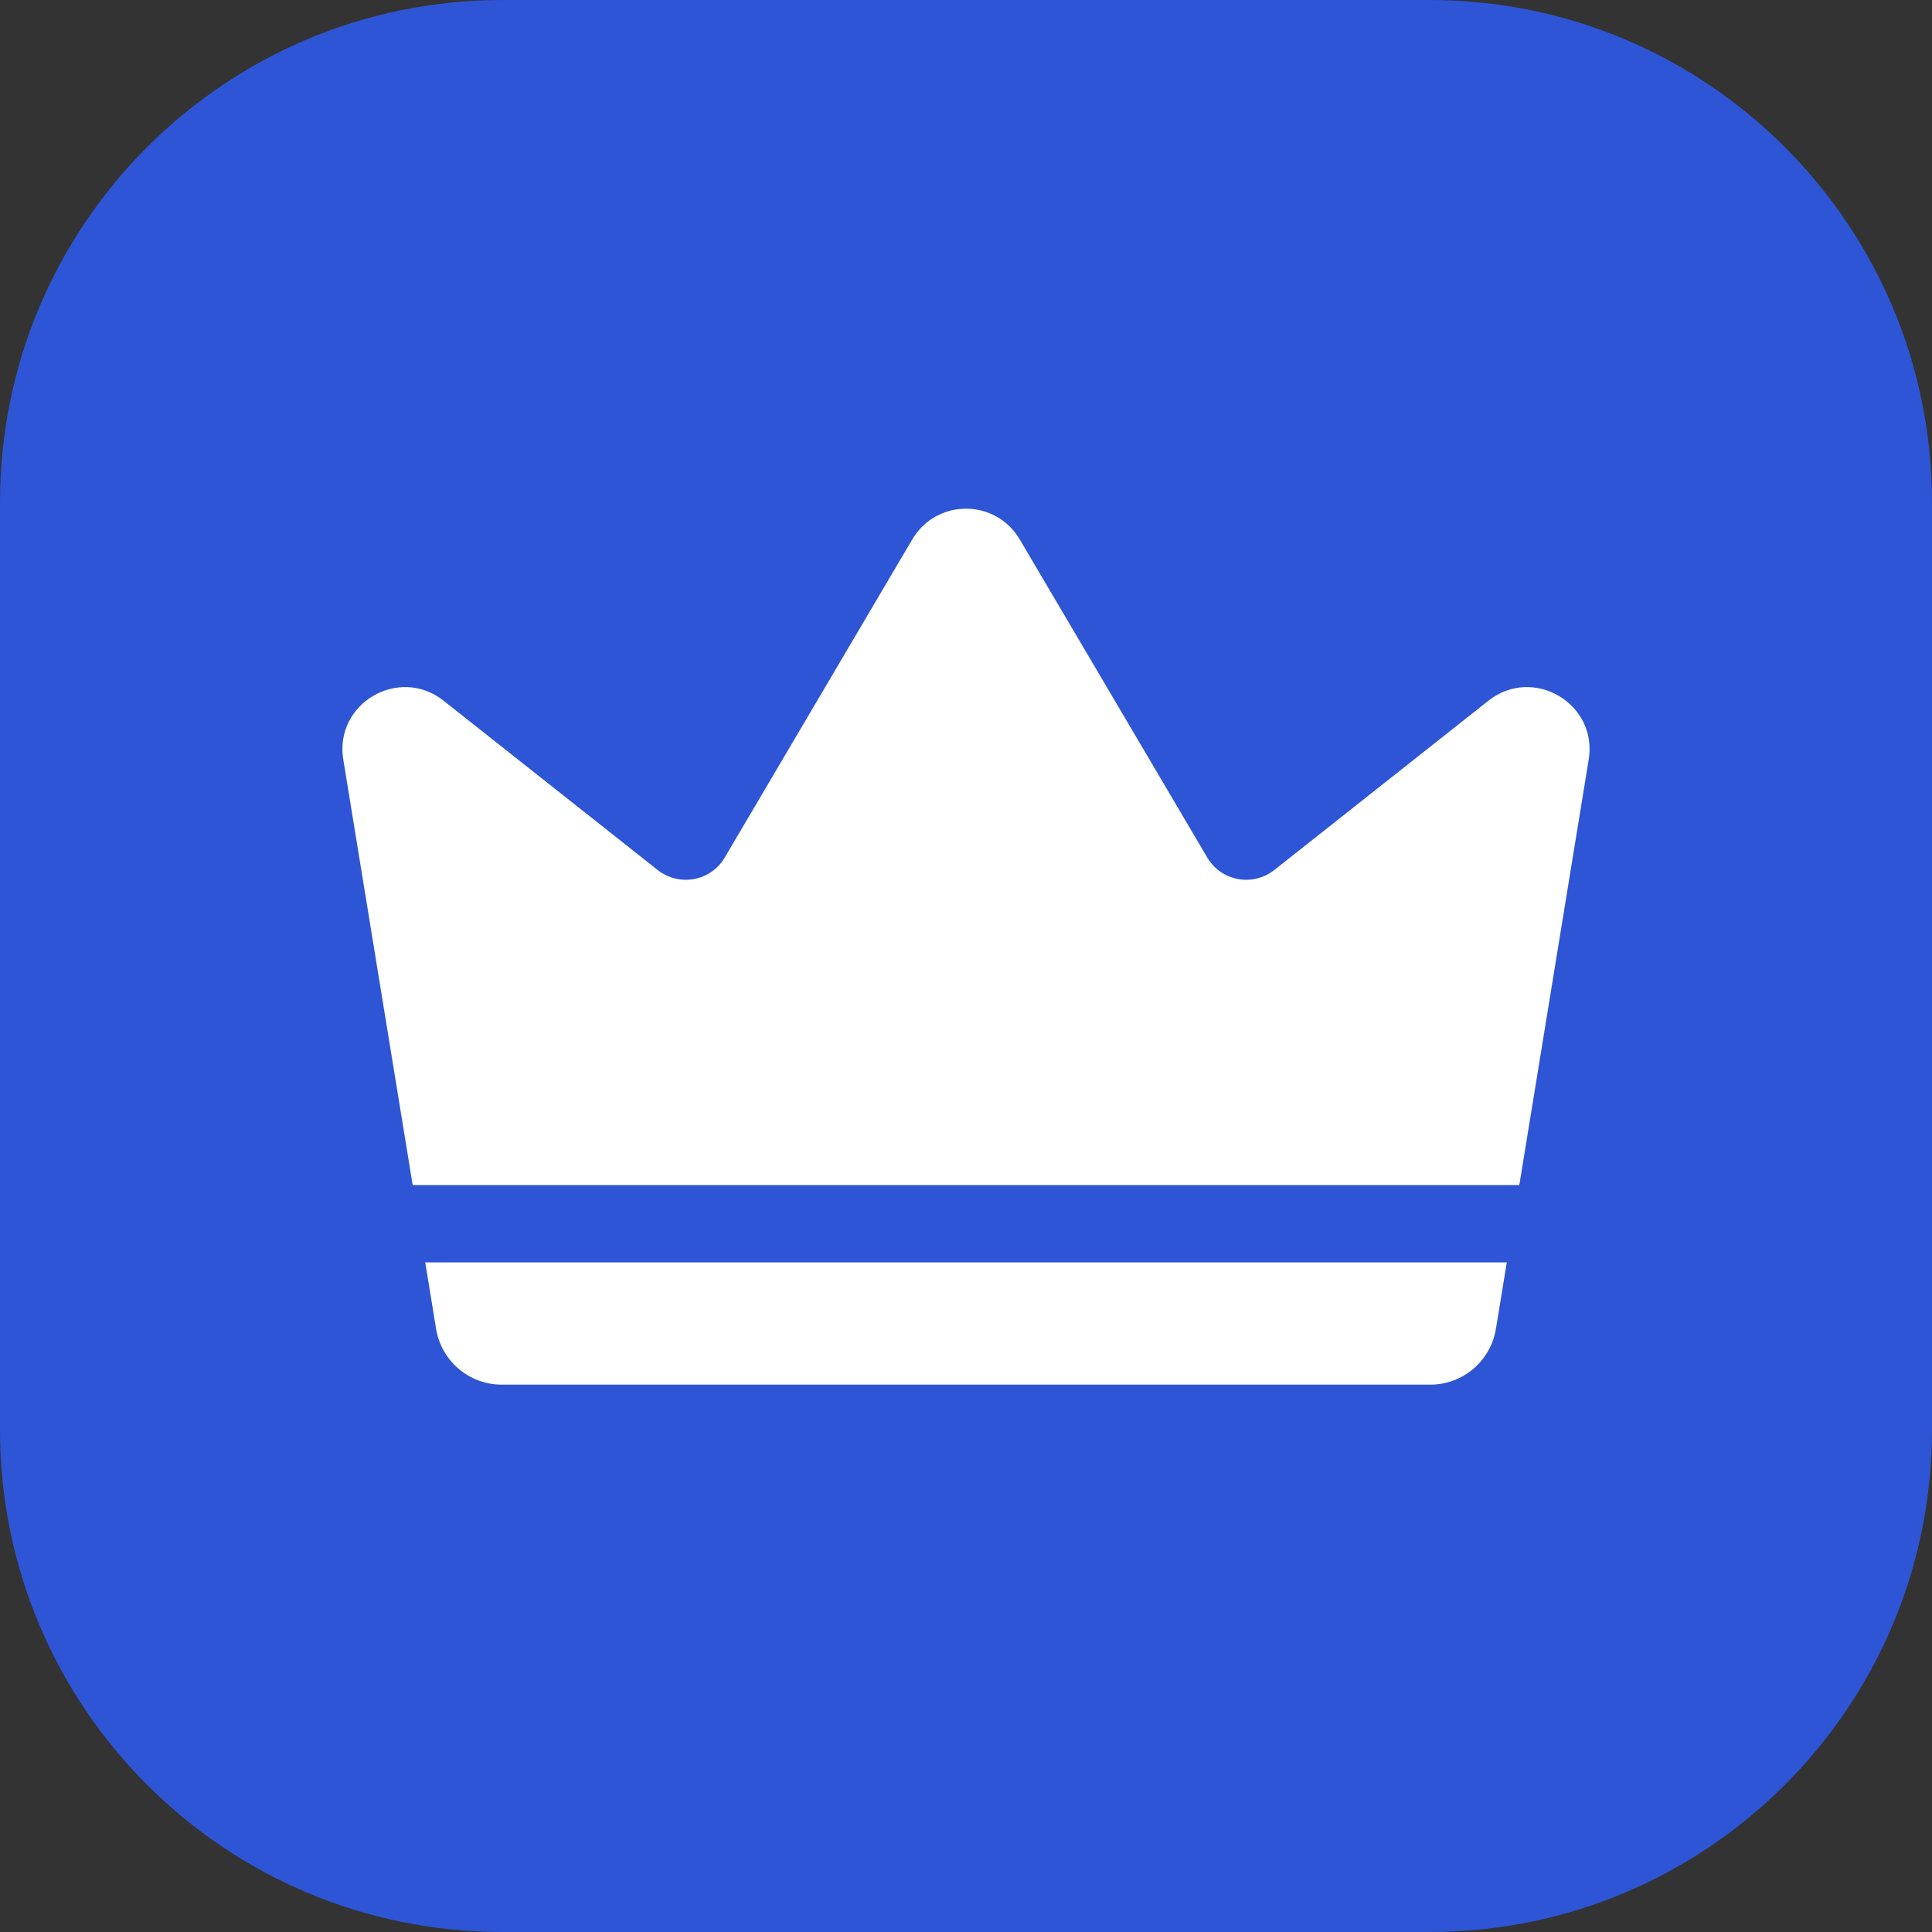 <svg width="56" height="56" viewBox="0 0 56 56" fill="none" xmlns="http://www.w3.org/2000/svg">
<rect x="0" y="0" width="56" height="56" fill="#333333" stroke="none"/>
<path d="M41.44 0H14.56C6.519 0 0 6.519 0 14.56V41.44C0 49.481 6.519 56 14.56 56H41.44C49.481 56 56 49.481 56 41.44V14.56C56 6.519 49.481 0 41.44 0Z" fill="#2E55D6"/>
<path d="M12.639 38.511C12.79 39.447 13.597 40.135 14.543 40.135H41.457C42.403 40.135 43.21 39.447 43.361 38.511L43.675 36.591H12.326L12.639 38.511Z" fill="white"/>
<path d="M43.142 20.311L36.938 25.217C36.31 25.71 35.398 25.542 34.994 24.858L29.557 15.635C28.857 14.448 27.143 14.448 26.443 15.635L21.006 24.858C20.602 25.542 19.69 25.71 19.062 25.217L12.858 20.311C11.564 19.287 9.682 20.39 9.951 22.019L11.962 34.35H44.038L46.049 22.019C46.318 20.39 44.436 19.287 43.142 20.311Z" fill="white"/>
</svg>
